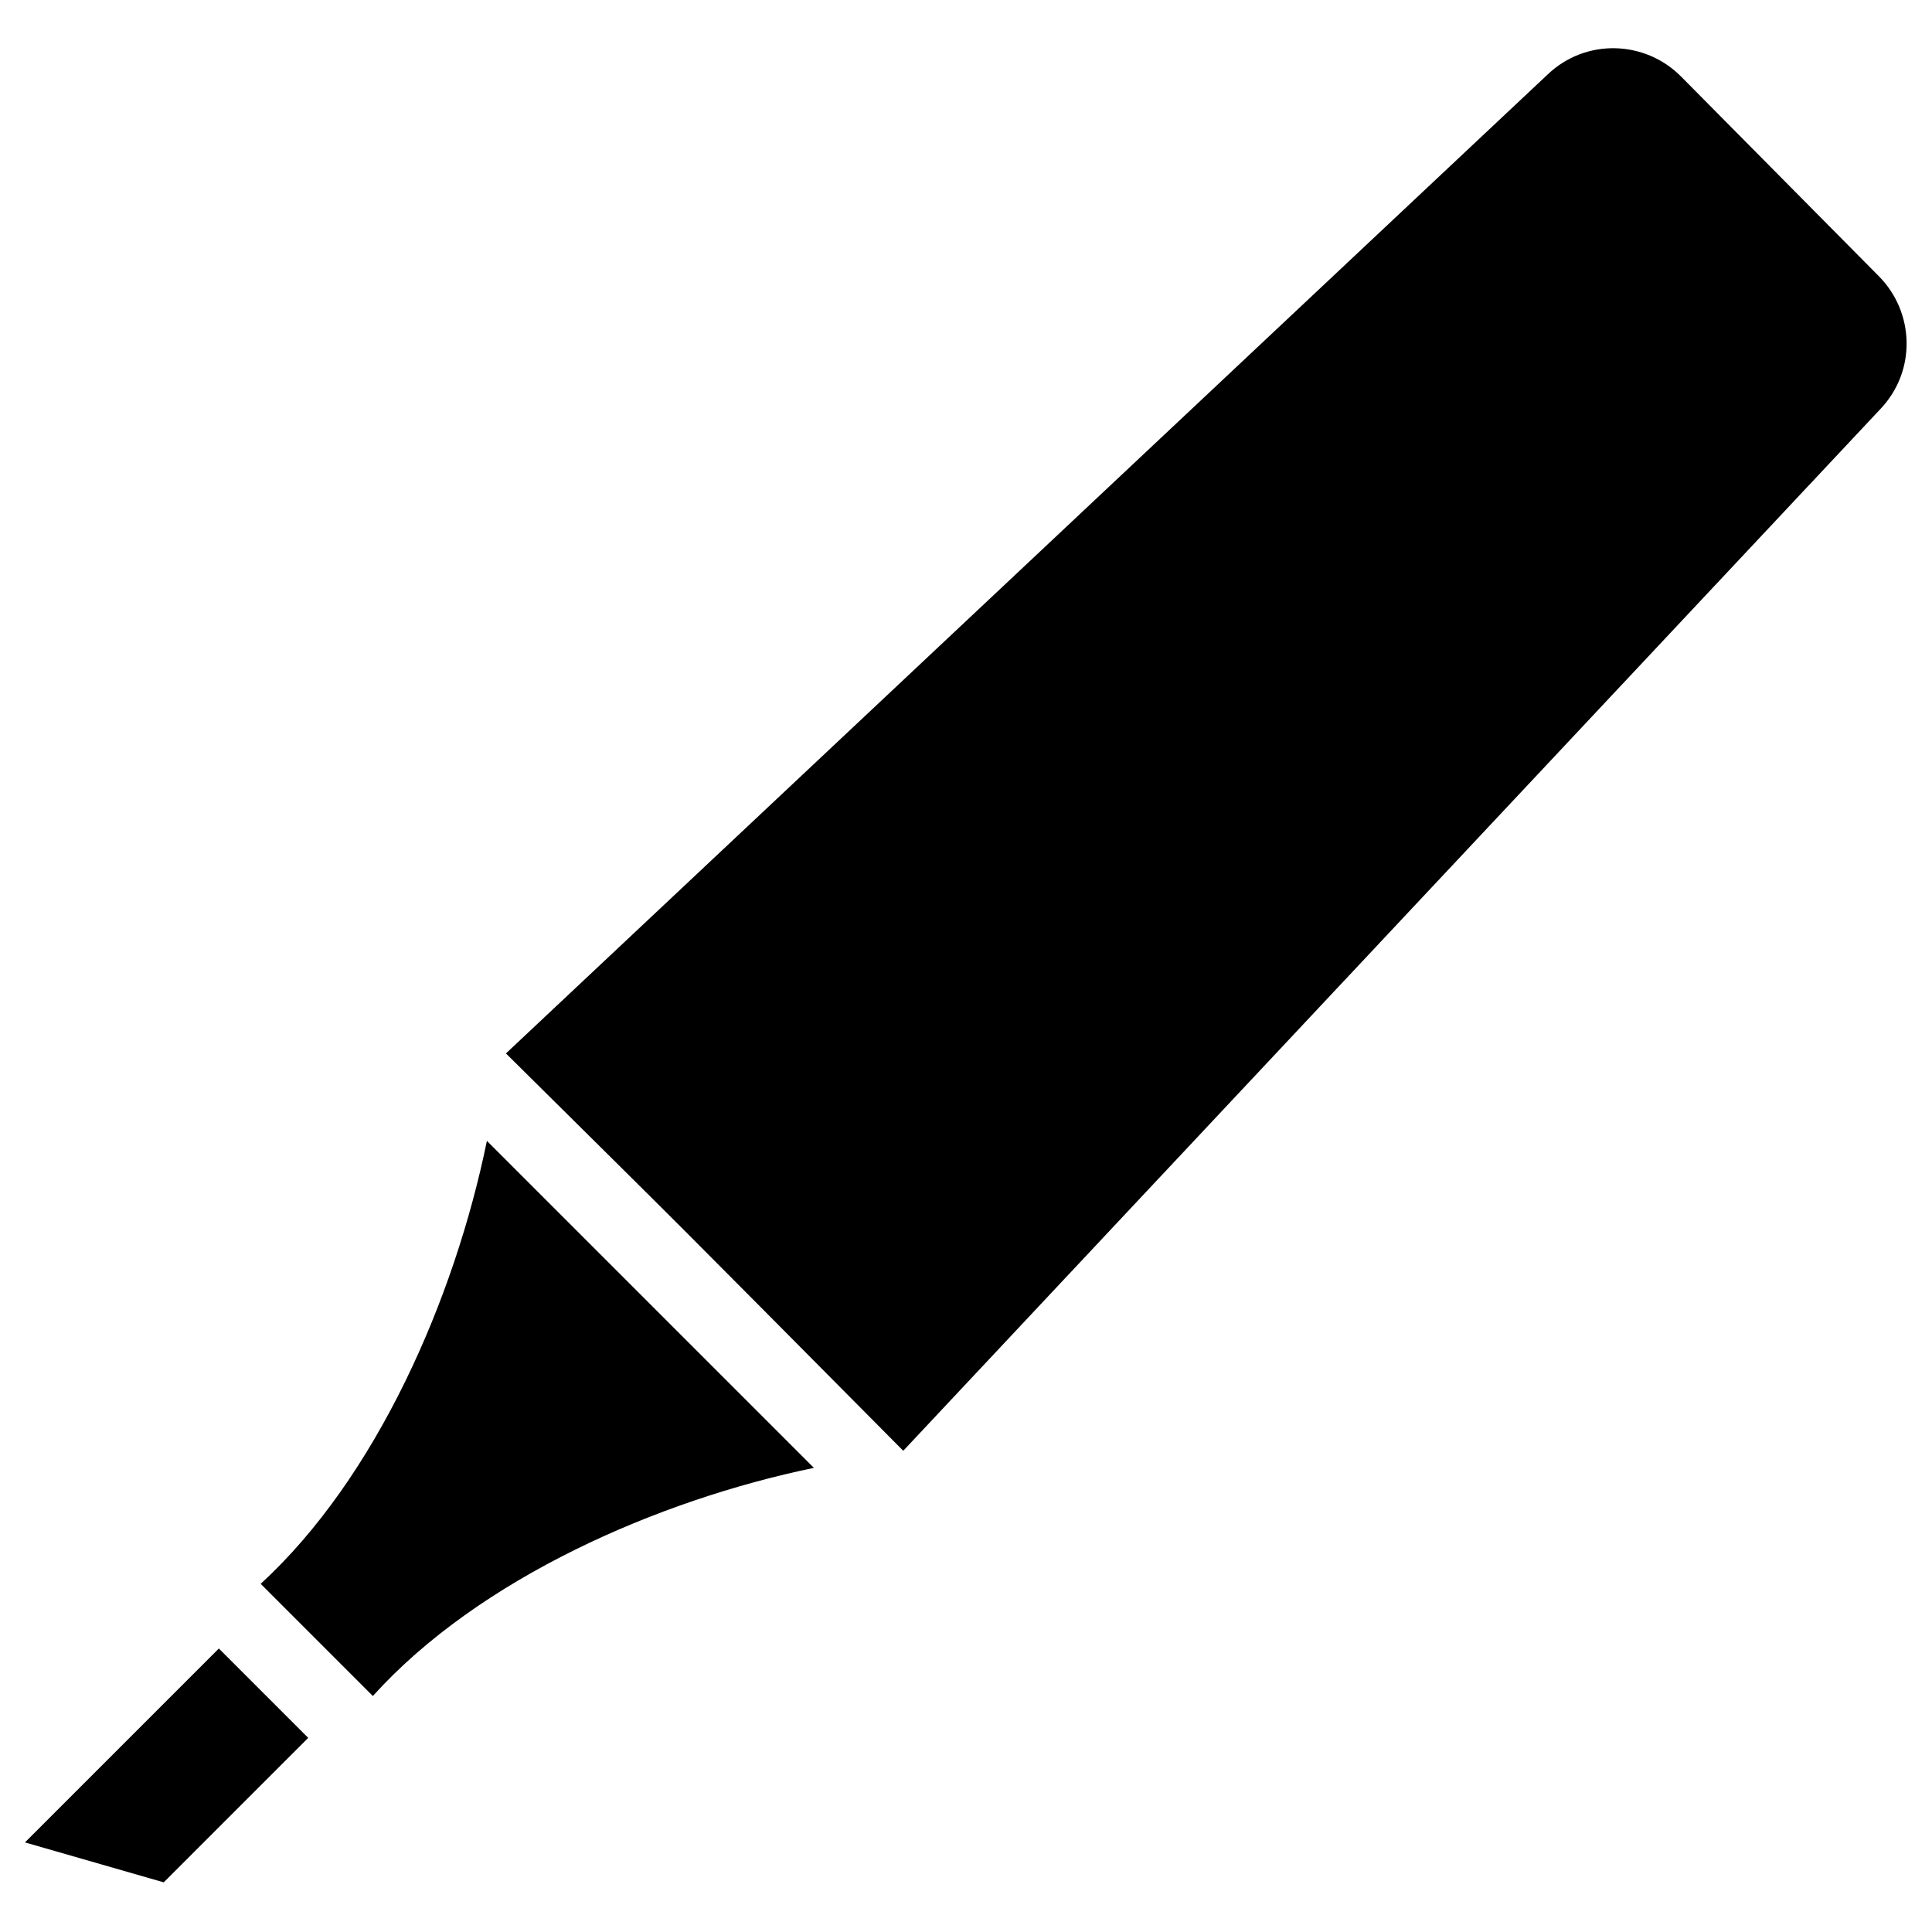 <?xml version="1.0" encoding="UTF-8"?>
<!-- The Best Svg Icon site in the world: iconSvg.co, Visit us! https://iconsvg.co -->
<svg fill="#000000" width="800px" height="800px" version="1.1" viewBox="144 144 512 512" xmlns="http://www.w3.org/2000/svg">
 <g>
  <path d="m187.39 642.84-36.777-10.582 51.387-51.387 23.68 23.68z"/>
  <path d="m242.81 593.46-29.727-29.727c30.73-28.215 51.387-75.57 59.953-117.39l86.656 86.656c-41.309 8.566-88.668 29.223-116.88 60.457z"/>
  <path d="m383.37 528.47c-65.996-66.5-53.402-53.906-105.29-105.3l276.09-259.46c10.078-9.574 25.695-9.07 35.266 0.504l52.398 52.902c9.574 9.574 10.078 25.191 0.504 35.266z"/>
 </g>
</svg>